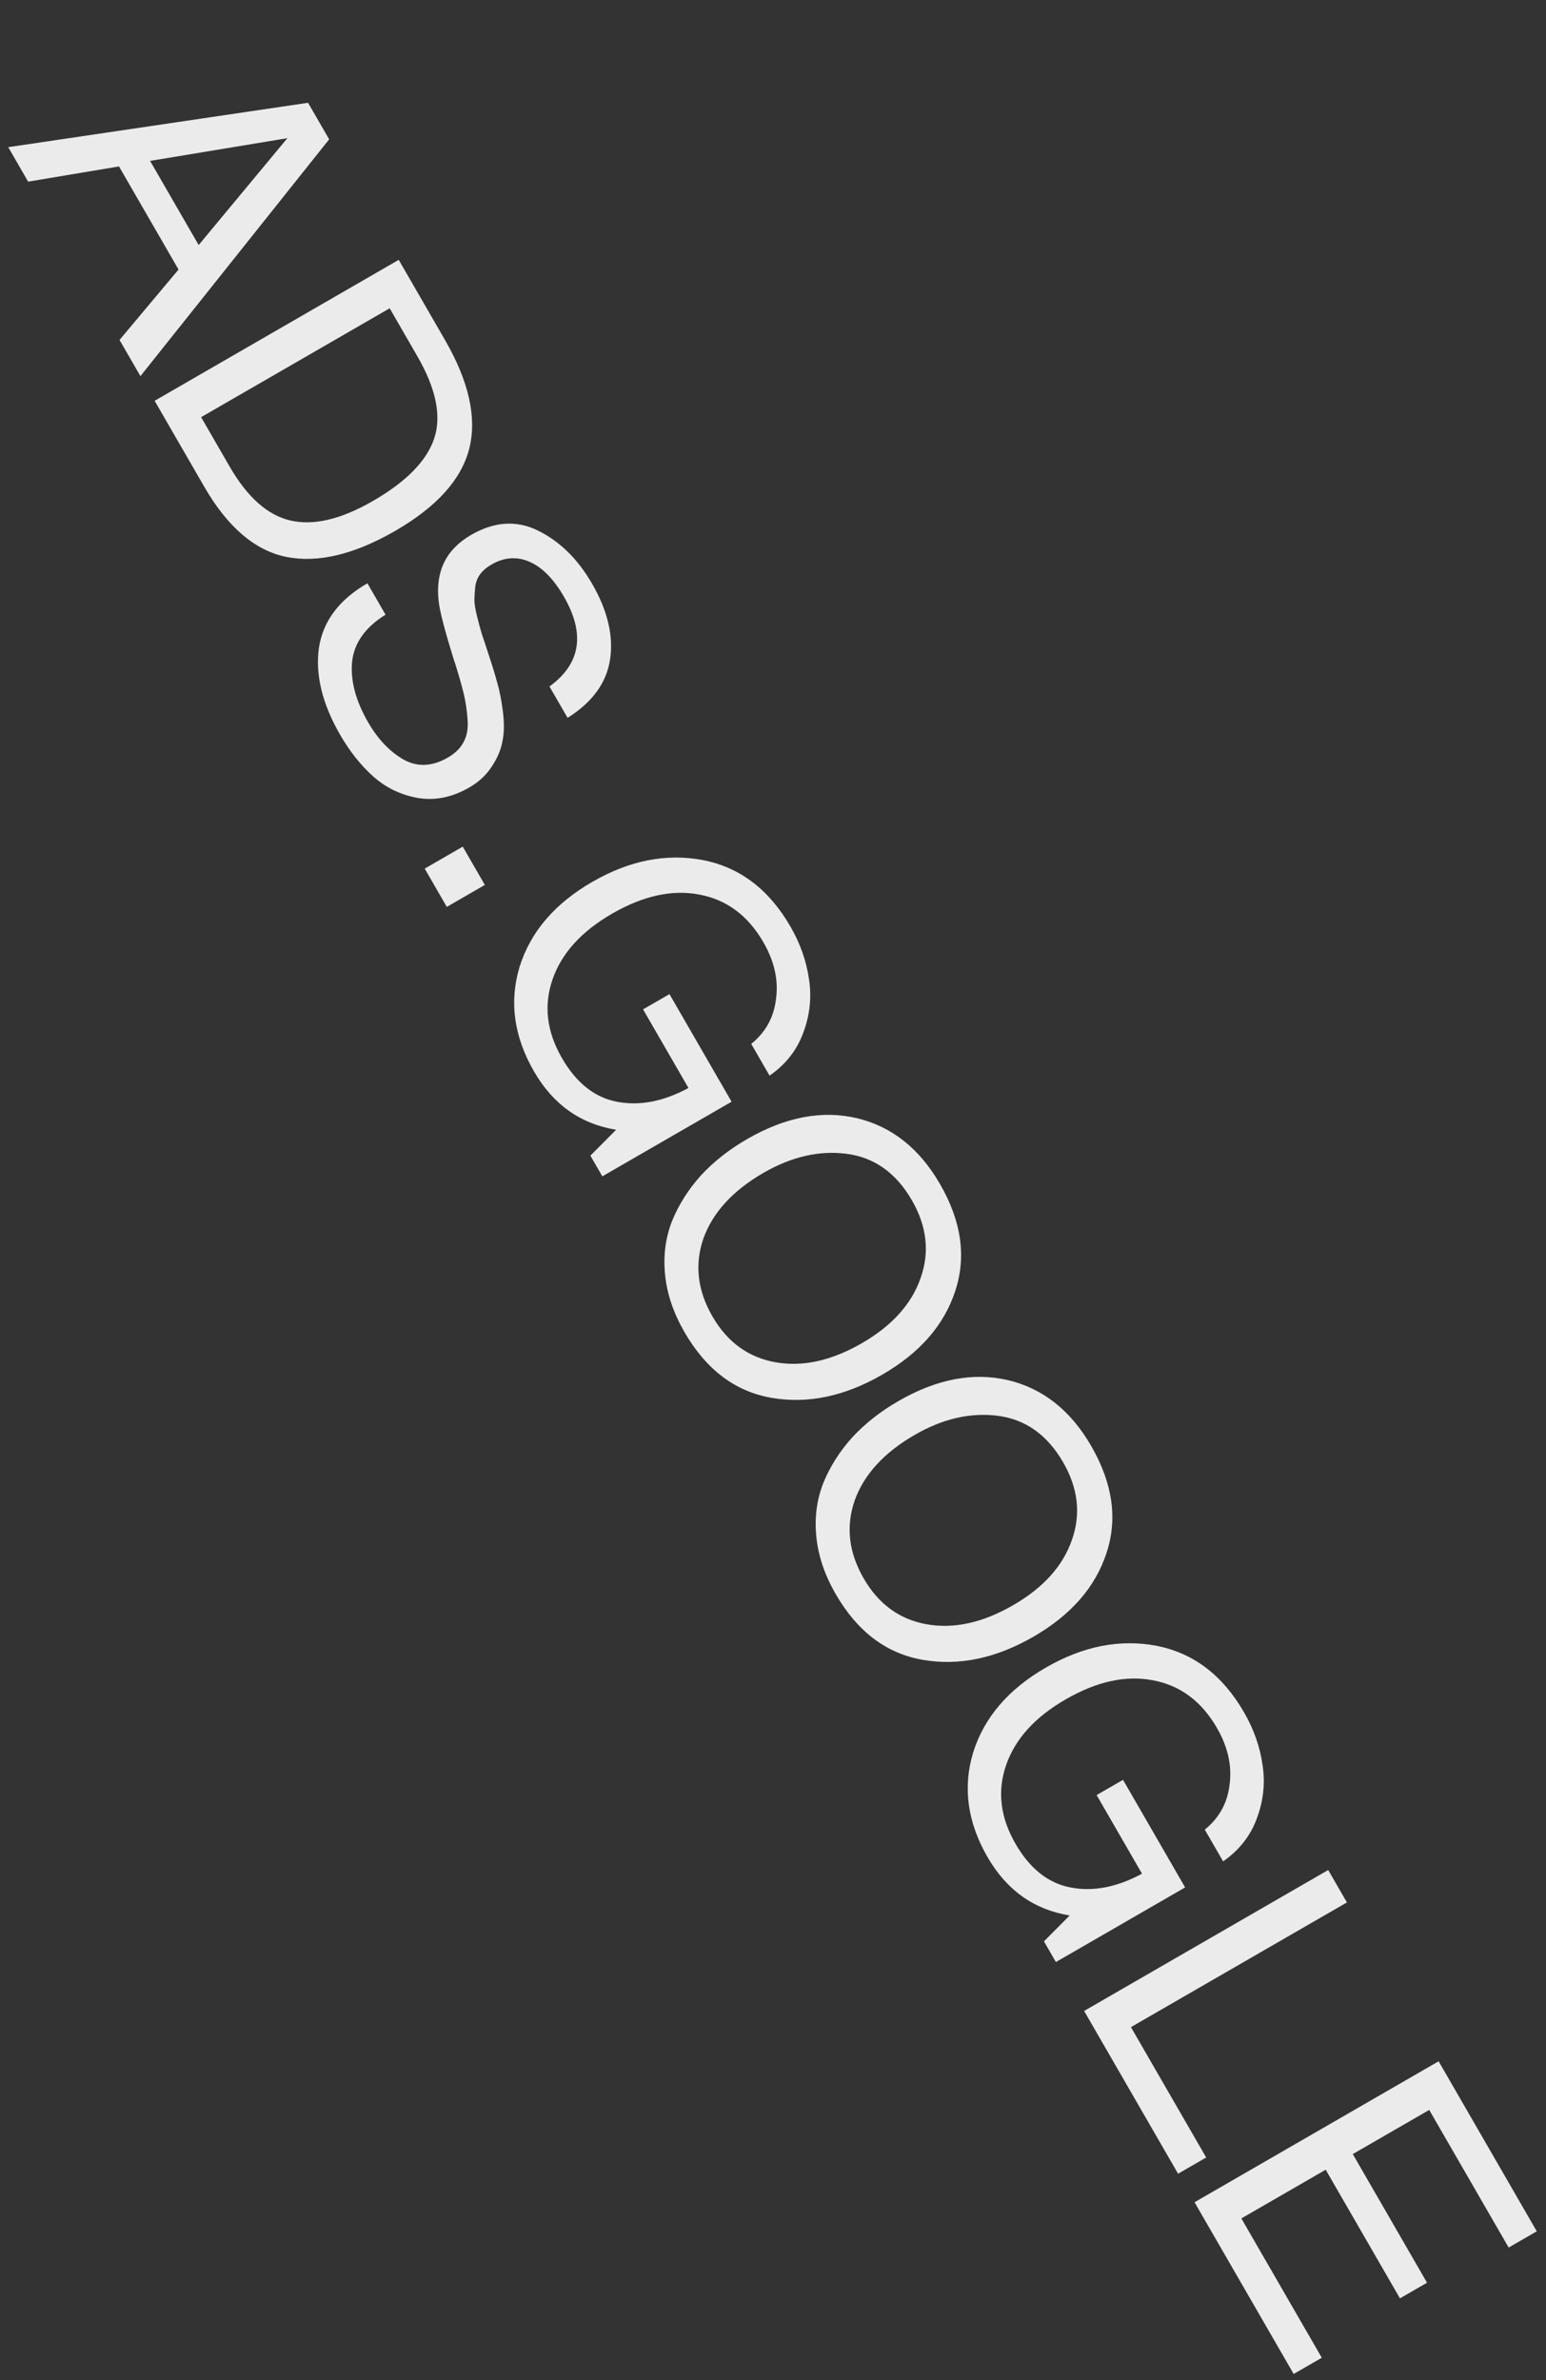 <?xml version="1.0" encoding="UTF-8"?> <svg xmlns="http://www.w3.org/2000/svg" width="178" height="274" viewBox="0 0 178 274" fill="none"><rect x="0" y="0" width="178" height="274" fill="#333333" stroke="none"/> <path d="M37.899 16.04L16.168 43.301L13.761 39.133L20.555 31.029L13.701 19.159L3.24 20.911L0.948 16.941L35.469 11.832L37.899 16.04ZM22.873 28.208L33.086 15.907L17.281 18.521L22.873 28.208Z" fill="#EBEBEB"></path> <path d="M45.908 29.912L51.225 39.123C53.991 43.913 54.926 48.084 54.03 51.637C53.133 55.189 50.291 58.347 45.502 61.112C40.792 63.832 36.615 64.832 32.972 64.112C29.355 63.377 26.202 60.681 23.512 56.023L17.805 46.138L45.908 29.912ZM44.865 35.49L23.157 48.023L26.434 53.7C28.482 57.247 30.819 59.32 33.447 59.921C36.115 60.533 39.279 59.783 42.936 57.671C46.778 55.453 49.129 53.054 49.991 50.475C50.852 47.895 50.206 44.74 48.051 41.008L44.865 35.49Z" fill="#EBEBEB"></path> <path d="M65.349 82.636L63.263 79.024C66.85 76.424 67.405 72.98 64.93 68.692C63.753 66.654 62.436 65.315 60.978 64.675C59.521 64.034 58.055 64.139 56.582 64.99C56.056 65.294 55.641 65.639 55.338 66.026C55.035 66.412 54.832 66.882 54.73 67.435C54.67 67.999 54.634 68.514 54.622 68.979C54.611 69.445 54.713 70.109 54.931 70.972C55.148 71.834 55.334 72.521 55.488 73.032C55.669 73.527 55.929 74.312 56.269 75.386C56.705 76.688 57.039 77.783 57.271 78.672C57.53 79.546 57.742 80.641 57.906 81.958C58.069 83.275 58.051 84.397 57.85 85.325C57.69 86.264 57.293 87.217 56.658 88.183C56.038 89.176 55.163 89.999 54.031 90.653C52.058 91.792 50.079 92.193 48.095 91.857C46.138 91.505 44.438 90.686 42.995 89.402C41.551 88.118 40.272 86.51 39.157 84.578C37.109 81.032 36.295 77.708 36.715 74.607C37.177 71.517 39.039 69.031 42.302 67.147L44.388 70.76C42.039 72.221 40.755 74.039 40.536 76.212C40.344 78.37 40.958 80.68 42.379 83.141C43.495 85.073 44.844 86.499 46.428 87.42C48.039 88.325 49.752 88.254 51.567 87.205C52.409 86.719 53.013 86.124 53.378 85.419C53.769 84.699 53.92 83.836 53.83 82.829C53.766 81.807 53.623 80.831 53.402 79.9C53.18 78.969 52.84 77.772 52.38 76.308C52.3 76.108 52.25 75.96 52.23 75.866C51.207 72.574 50.633 70.365 50.508 69.237C50.103 65.801 51.348 63.248 54.243 61.576C56.927 60.027 59.499 59.865 61.961 61.09C64.465 62.327 66.534 64.361 68.169 67.193C69.956 70.289 70.648 73.189 70.244 75.893C69.841 78.596 68.209 80.844 65.349 82.636Z" fill="#EBEBEB"></path> <path d="M55.823 101.869L51.442 104.398L48.898 99.992L53.279 97.462L55.823 101.869Z" fill="#EBEBEB"></path> <path d="M84.231 126.825L69.35 135.416L67.975 133.034L70.938 130.054C66.834 129.388 63.683 127.149 61.482 123.338C59.16 119.315 58.609 115.293 59.83 111.27C61.093 107.259 63.882 104.008 68.198 101.517C72.487 99.04 76.742 98.207 80.963 99.016C85.2 99.852 88.548 102.401 91.008 106.662C92.139 108.62 92.852 110.644 93.145 112.733C93.466 114.806 93.246 116.856 92.486 118.883C91.753 120.894 90.458 122.542 88.603 123.825L86.494 120.172C88.168 118.818 89.122 117.067 89.356 114.92C89.632 112.785 89.143 110.632 87.89 108.462C86.118 105.392 83.659 103.565 80.515 102.98C77.397 102.381 74.049 103.114 70.471 105.18C66.945 107.216 64.662 109.734 63.622 112.734C62.582 115.733 62.941 118.755 64.698 121.799C66.349 124.657 68.457 126.334 71.023 126.828C73.631 127.334 76.378 126.807 79.266 125.245L74.04 116.194L77.079 114.439L84.231 126.825Z" fill="#EBEBEB"></path> <path d="M108.227 136.303C110.703 140.591 111.286 144.7 109.977 148.632C108.695 152.548 105.896 155.752 101.581 158.244C97.239 160.75 92.98 161.639 88.805 160.909C84.629 160.179 81.296 157.657 78.805 153.343C77.537 151.146 76.793 148.946 76.574 146.744C76.355 144.541 76.622 142.482 77.375 140.565C78.143 138.675 79.254 136.922 80.707 135.306C82.175 133.718 83.949 132.323 86.028 131.123C90.422 128.586 94.625 127.783 98.635 128.714C102.662 129.671 105.859 132.201 108.227 136.303ZM104.991 138.172C103.172 135.022 100.669 133.239 97.481 132.821C94.334 132.414 91.142 133.145 87.906 135.014C84.38 137.05 82.076 139.562 80.995 142.551C79.955 145.551 80.299 148.546 82.025 151.537C83.737 154.501 86.157 156.262 89.286 156.82C92.415 157.378 95.729 156.646 99.229 154.626C102.702 152.62 104.959 150.118 105.998 147.118C107.053 144.144 106.717 141.162 104.991 138.172Z" fill="#EBEBEB"></path> <path d="M125.642 166.465C128.117 170.753 128.7 174.863 127.392 178.794C126.109 182.711 123.31 185.914 118.995 188.406C114.653 190.913 110.394 191.801 106.219 191.071C102.043 190.341 98.71 187.819 96.22 183.505C94.951 181.308 94.208 179.109 93.989 176.906C93.769 174.704 94.036 172.644 94.789 170.727C95.557 168.837 96.668 167.084 98.121 165.469C99.59 163.88 101.363 162.485 103.442 161.285C107.836 158.748 112.039 157.945 116.05 158.876C120.076 159.833 123.273 162.363 125.642 166.465ZM122.405 168.334C120.587 165.185 118.083 163.401 114.895 162.983C111.748 162.577 108.557 163.308 105.32 165.177C101.794 167.212 99.49 169.724 98.409 172.713C97.37 175.713 97.713 178.708 99.44 181.699C101.151 184.663 103.571 186.424 106.7 186.982C109.829 187.54 113.143 186.809 116.643 184.788C120.116 182.783 122.373 180.28 123.413 177.28C124.468 174.307 124.132 171.325 122.405 168.334Z" fill="#EBEBEB"></path> <path d="M136.451 217.274L121.571 225.865L120.196 223.483L123.158 220.502C119.055 219.836 115.903 217.598 113.703 213.787C111.38 209.764 110.829 205.741 112.051 201.719C113.314 197.708 116.103 194.457 120.418 191.965C124.707 189.489 128.963 188.655 133.184 189.465C137.421 190.301 140.769 192.849 143.229 197.11C144.36 199.069 145.072 201.092 145.366 203.181C145.686 205.255 145.466 207.305 144.707 209.332C143.973 211.343 142.679 212.99 140.823 214.273L138.715 210.621C140.388 209.266 141.343 207.516 141.577 205.369C141.852 203.233 141.364 201.081 140.111 198.91C138.338 195.84 135.88 194.013 132.736 193.429C129.618 192.829 126.27 193.562 122.691 195.629C119.165 197.664 116.882 200.182 115.843 203.182C114.803 206.182 115.162 209.204 116.919 212.247C118.569 215.106 120.677 216.782 123.243 217.277C125.851 217.783 128.599 217.255 131.486 215.694L126.261 206.642L129.3 204.888L136.451 217.274Z" fill="#EBEBEB"></path> <path d="M138.876 248.364L135.639 250.232L124.821 231.494L152.923 215.269L155.078 219.001L130.212 233.357L138.876 248.364Z" fill="#EBEBEB"></path> <path d="M176.937 256.861L173.7 258.729L164.555 242.889L155.753 247.971L164.302 262.779L161.184 264.579L152.635 249.771L142.925 255.377L152.185 271.416L148.948 273.284L137.534 253.514L165.637 237.289L176.937 256.861Z" fill="#EBEBEB"></path> </svg> 